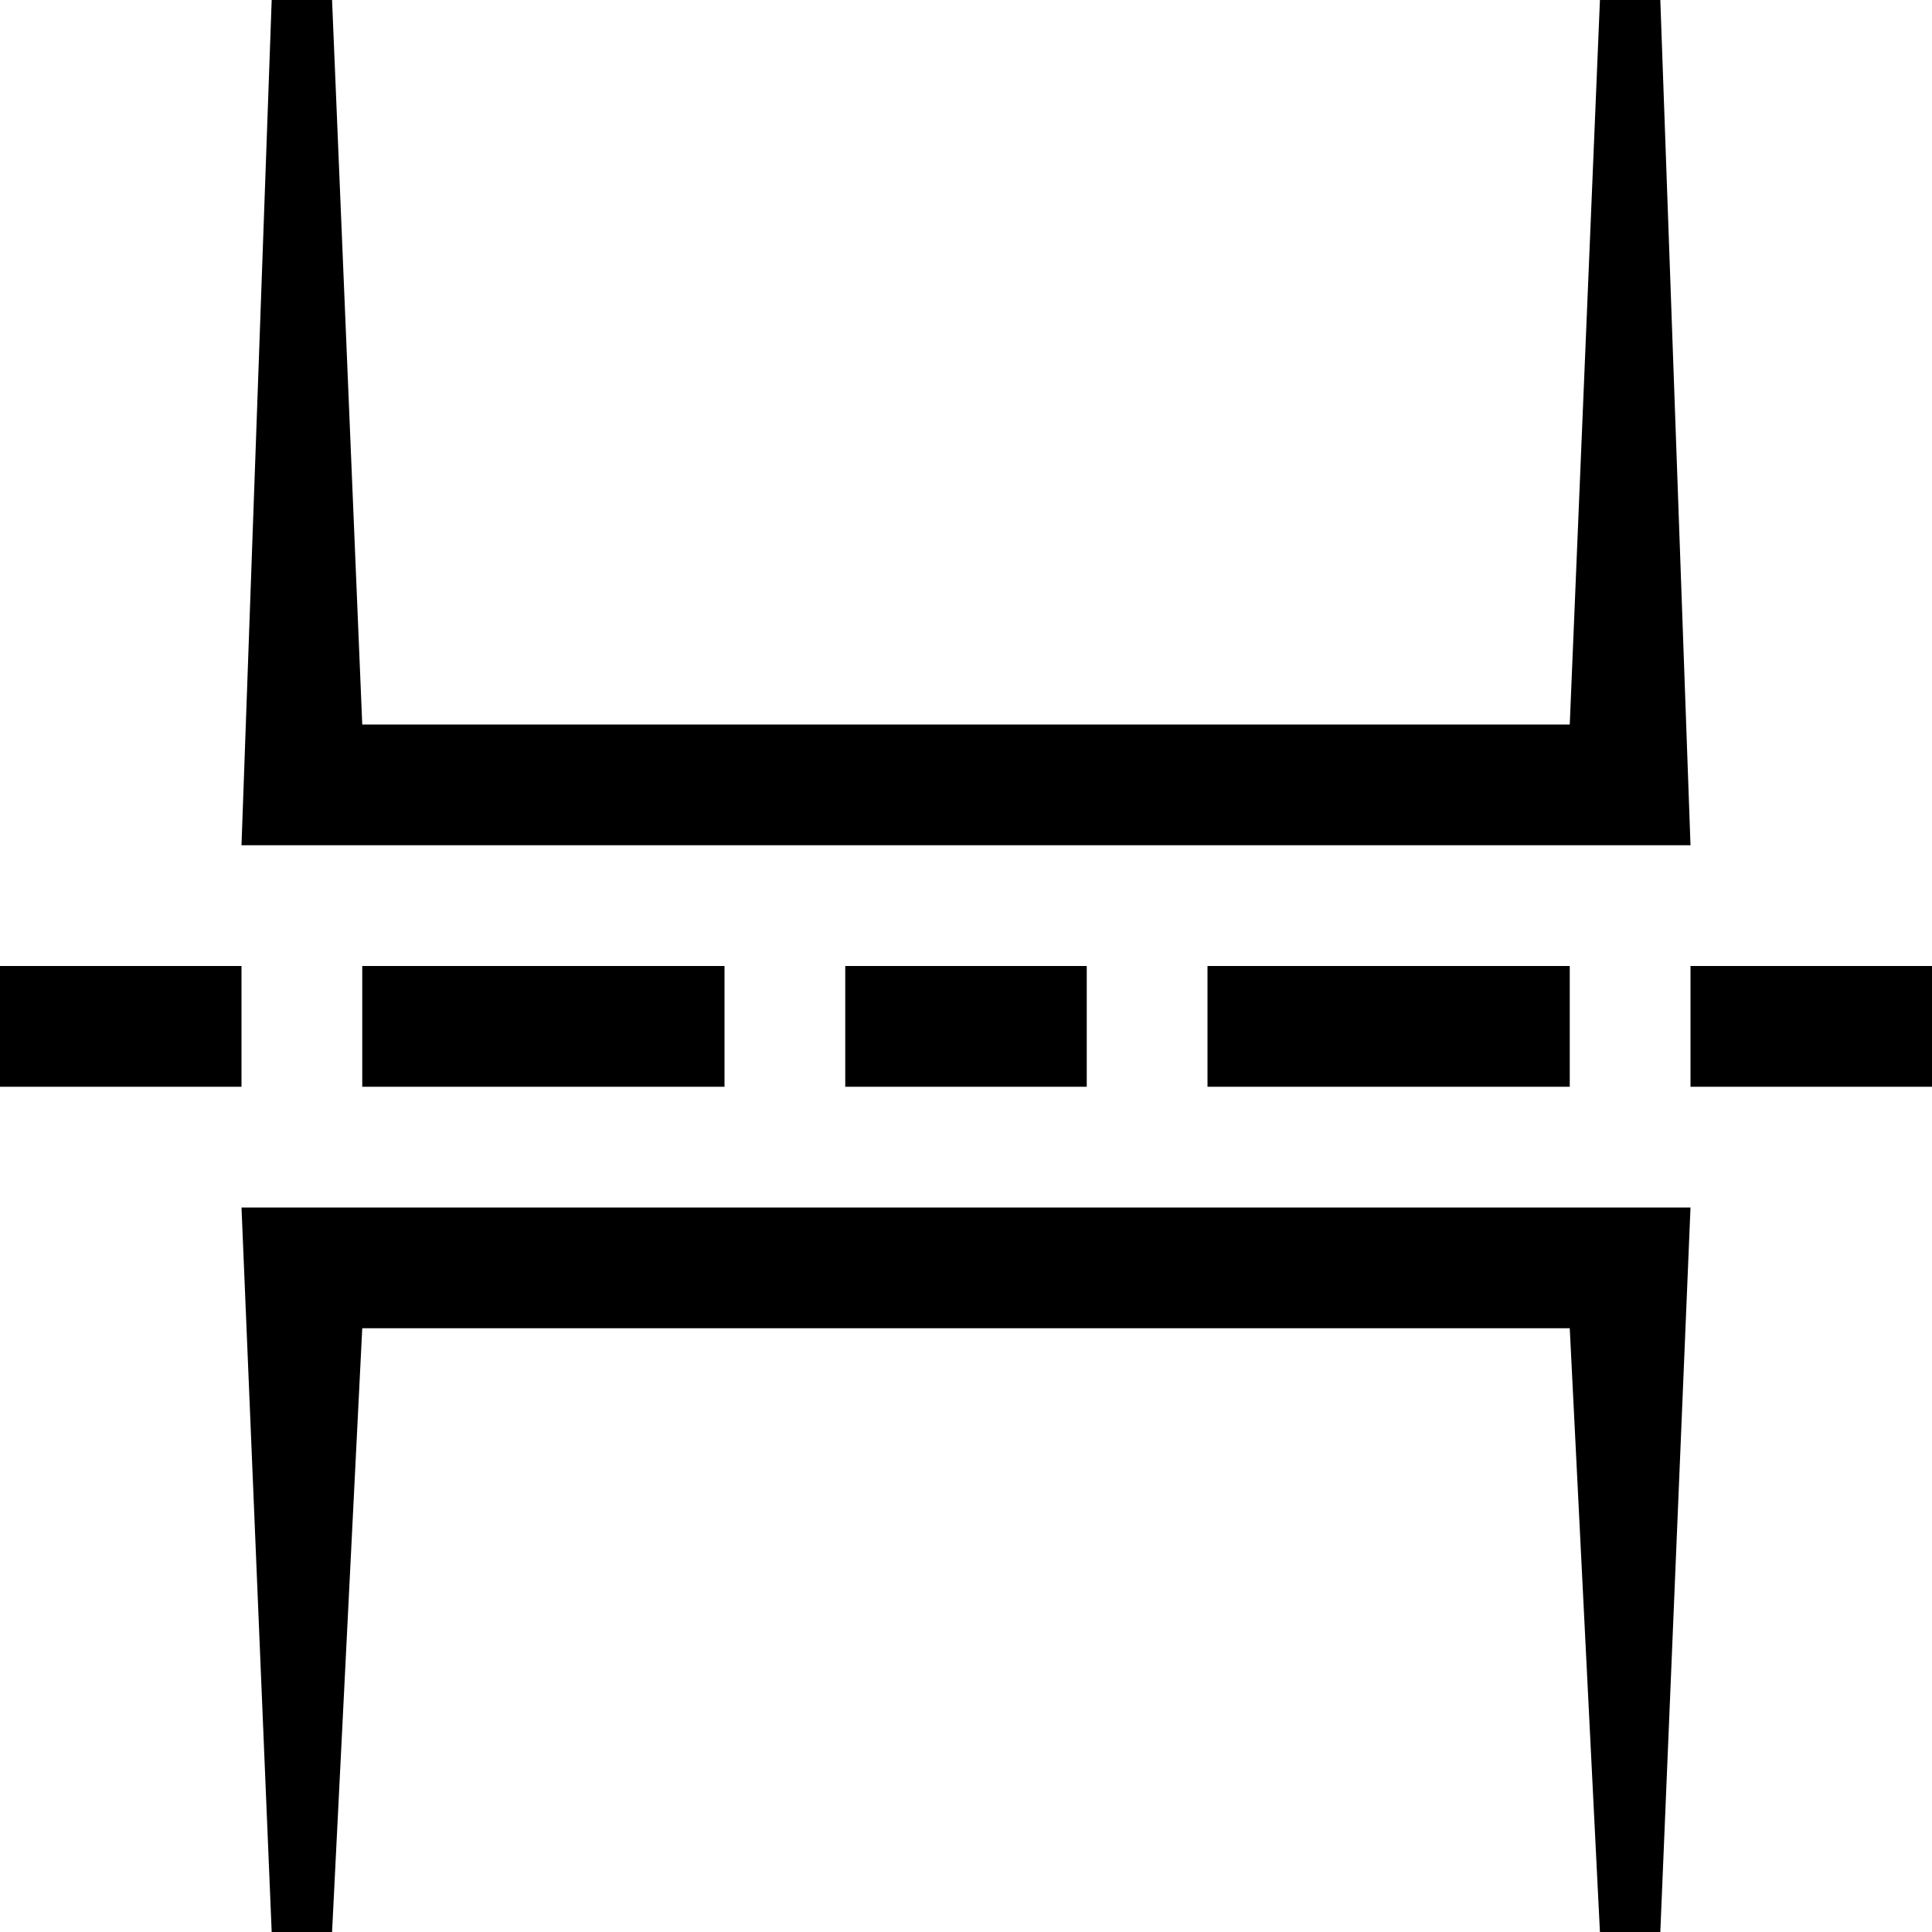 <svg xmlns="http://www.w3.org/2000/svg" viewBox="0 0 512 512"><path d="M0 256h64v32h-64zm96 0h96v32h-96zm128 0h64v32h-64zm96 0h96v32h-96zm128 0h64v32h-64zm-8-256l8 224h-384l8-224h16l8 192h320l8-192zm-368 512l-8-192h384l-8 192h-16l-8-160h-320l-8 160z"/></svg>